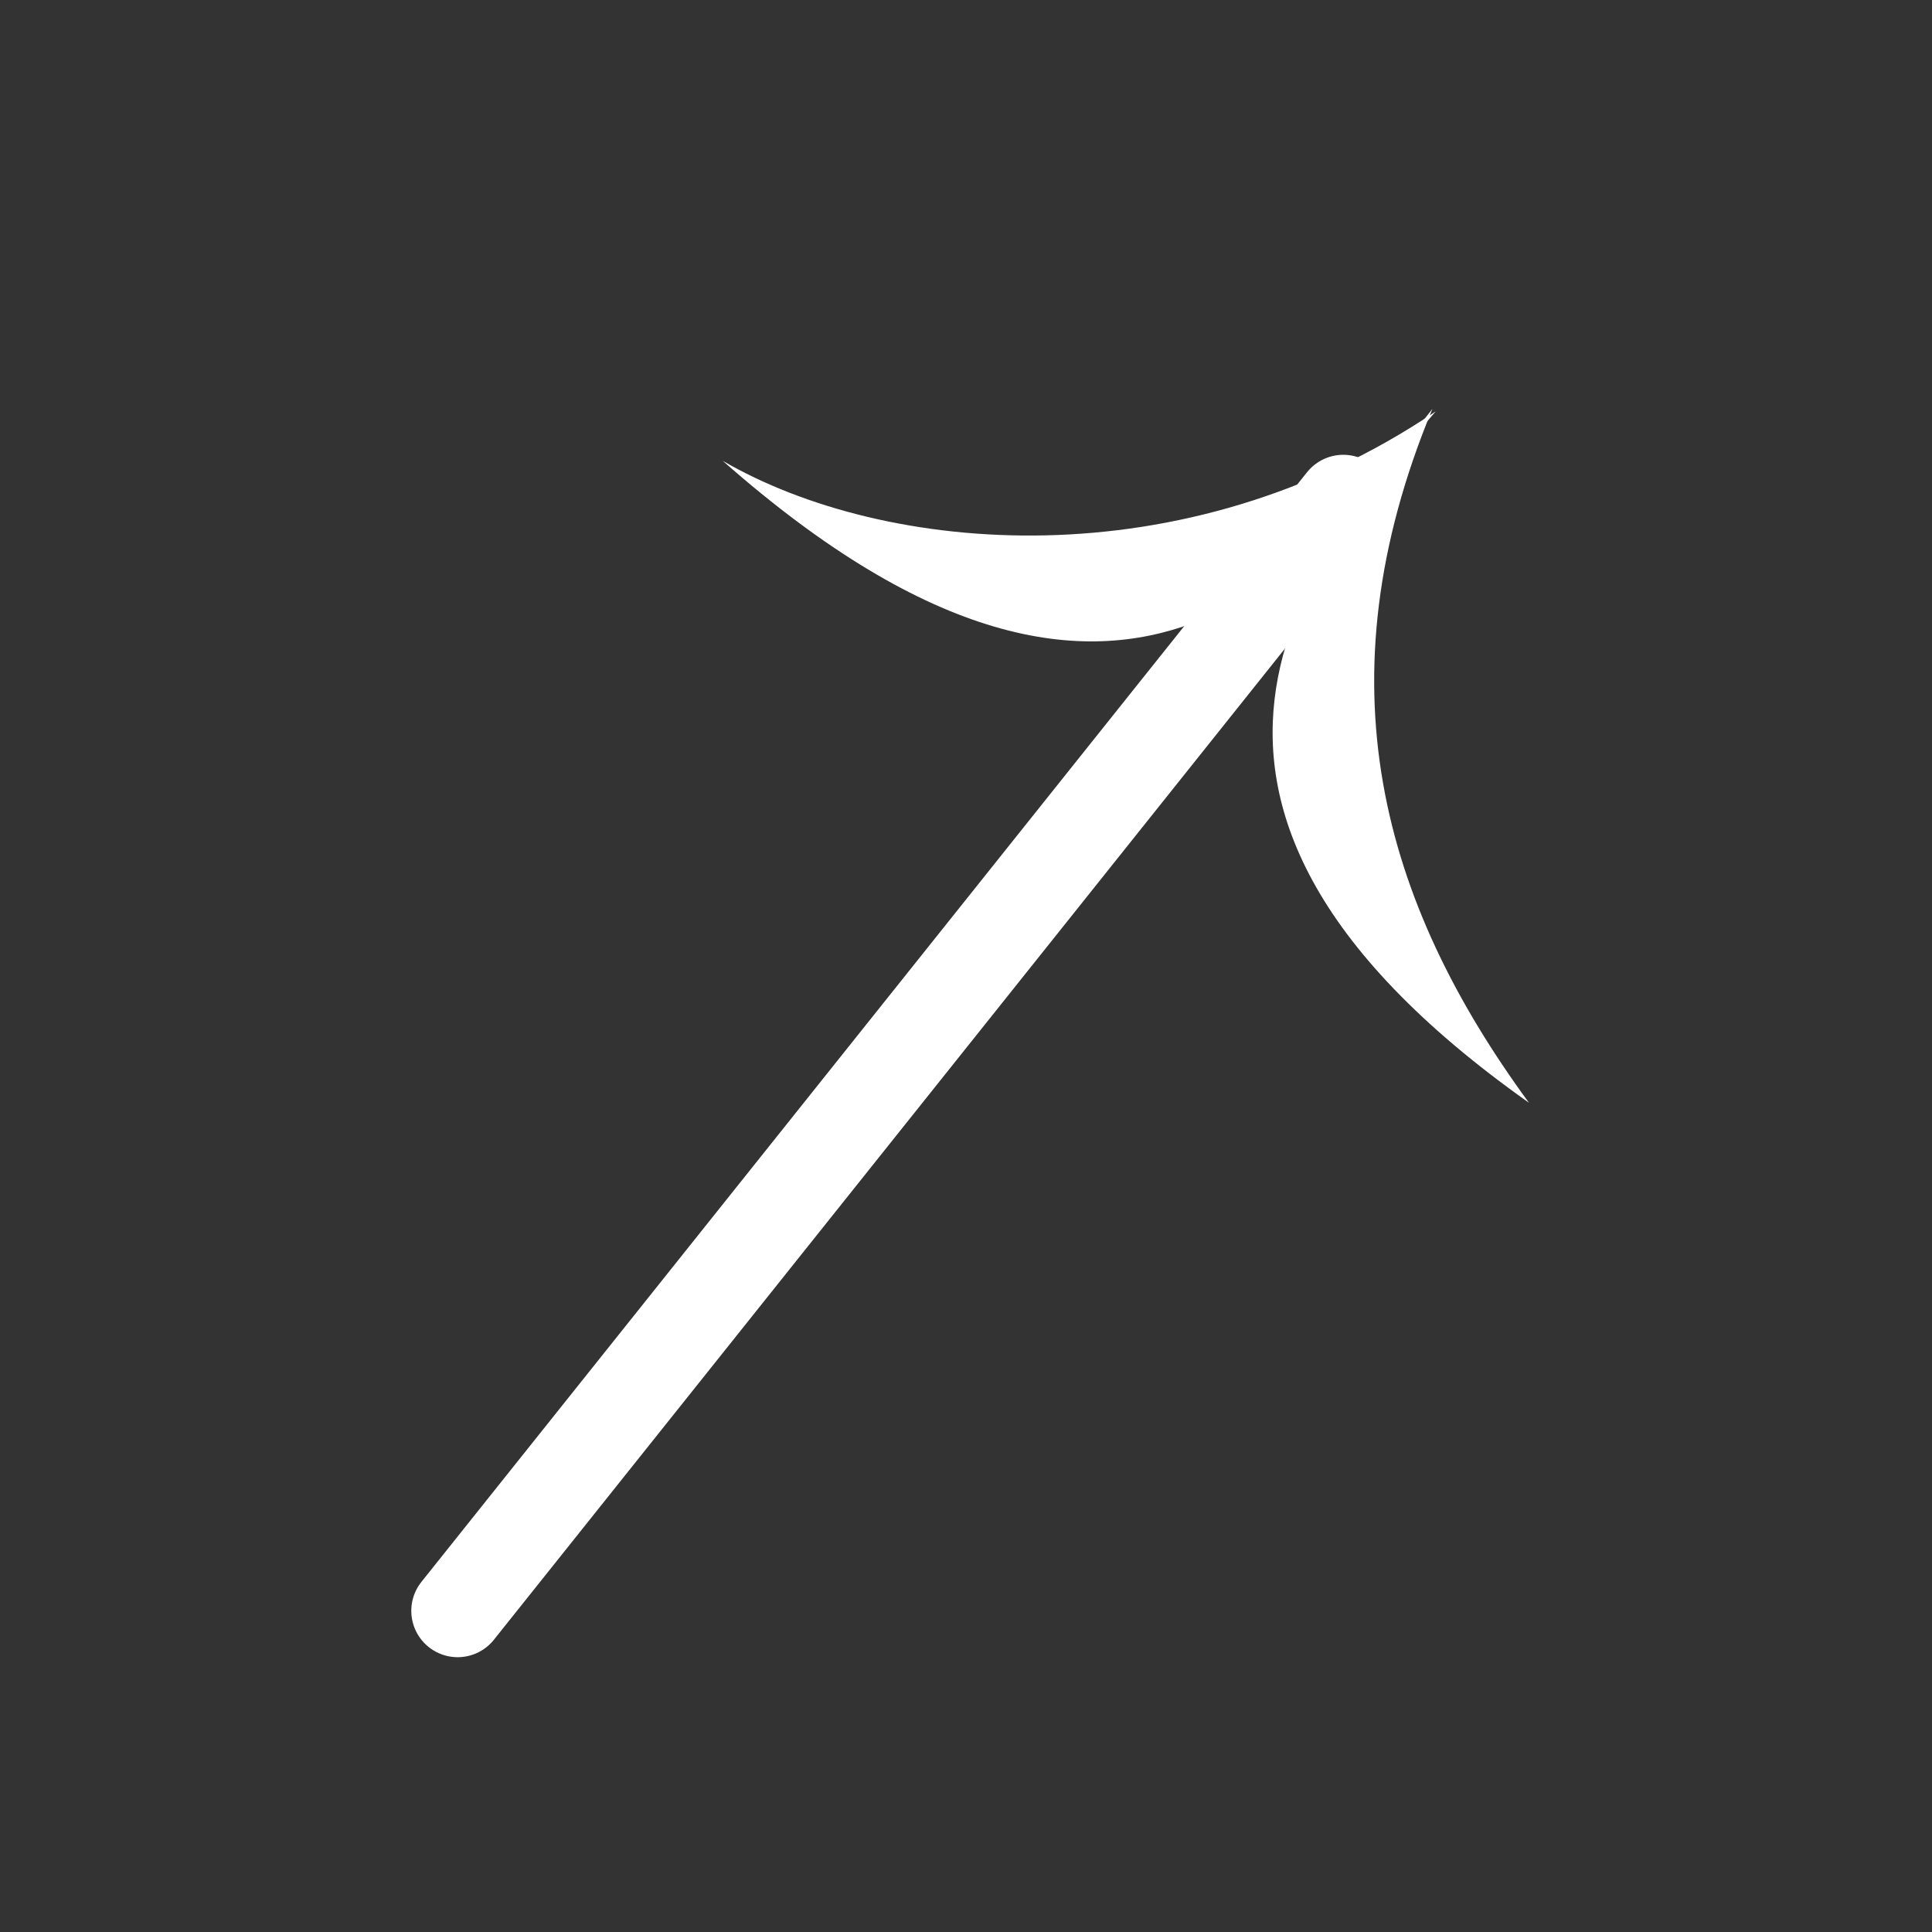 <svg width="25" height="25" viewBox="0 0 25 25" fill="none" xmlns="http://www.w3.org/2000/svg">
<rect x="0" y="0" width="25" height="25" fill="#333333" stroke="none"/>
<path d="M18.577 5.324C17.115 7.014 14.746 10.721 9.352 5.963C11.454 7.183 15.317 7.528 18.577 5.324Z" fill="white"/>
<path d="M18.535 5.292C17.198 7.01 14.061 10.221 19.785 14.27C17.886 11.679 17.066 8.832 18.535 5.292Z" fill="white"/>
<path d="M17.382 6.485L5.922 20.844" stroke="white" stroke-width="1.2" stroke-linecap="round"/>
</svg>
